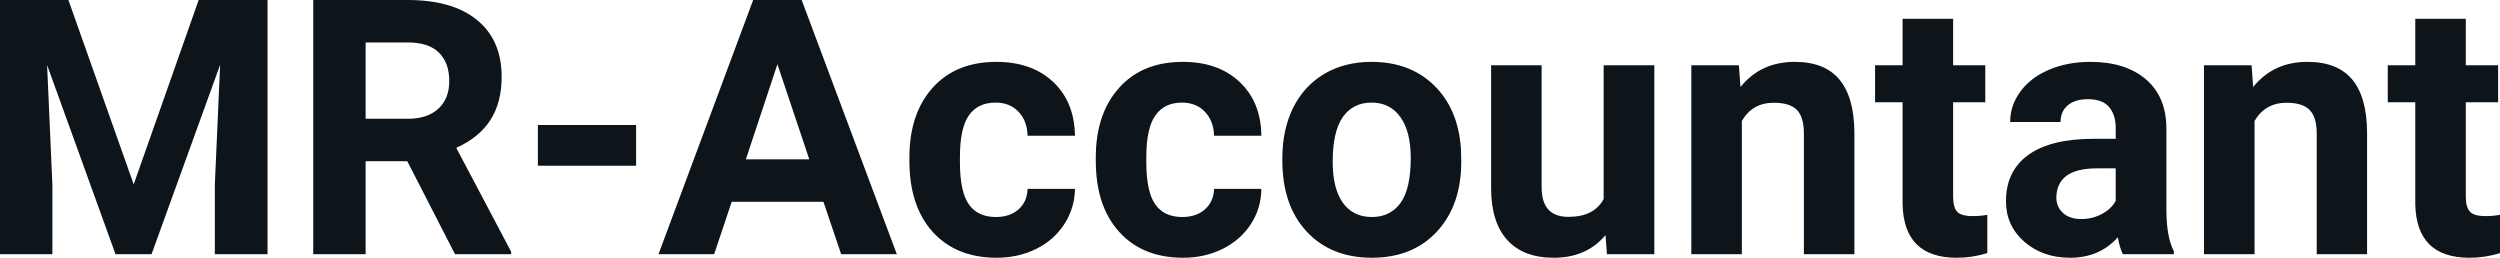<svg fill="#0d141a" viewBox="0 0 160.82 16.576" height="100%" width="100%" xmlns="http://www.w3.org/2000/svg"><path preserveAspectRatio="none" d="M0 0L4.40 0L8.60 11.86L12.78 0L17.21 0L17.21 16.35L13.82 16.35L13.82 11.88L14.16 4.17L9.75 16.35L7.43 16.35L3.03 4.18L3.37 11.88L3.37 16.35L0 16.35L0 0ZM29.27 16.35L26.20 10.37L23.52 10.37L23.52 16.35L20.15 16.35L20.15 0L26.22 0Q29.12 0 30.69 1.29Q32.27 2.58 32.27 4.94L32.27 4.94Q32.27 6.61 31.54 7.73Q30.82 8.85 29.35 9.51L29.35 9.51L32.88 16.19L32.88 16.35L29.27 16.35ZM23.52 2.73L23.52 7.64L26.23 7.64Q27.50 7.64 28.20 6.99Q28.90 6.35 28.90 5.21L28.90 5.21Q28.90 4.05 28.24 3.39Q27.58 2.73 26.22 2.73L26.22 2.73L23.52 2.73ZM40.92 8.04L40.92 10.66L34.60 10.66L34.60 8.04L40.92 8.04ZM54.11 16.35L52.97 12.98L47.07 12.98L45.94 16.35L42.36 16.35L48.45 0L51.57 0L57.69 16.35L54.11 16.35ZM50.01 4.13L47.98 10.25L52.06 10.25L50.01 4.13ZM64.06 13.96L64.06 13.96Q64.96 13.96 65.52 13.47Q66.08 12.97 66.10 12.15L66.10 12.15L69.15 12.15Q69.13 13.39 68.47 14.41Q67.81 15.44 66.66 16.01Q65.51 16.58 64.11 16.58L64.11 16.58Q61.51 16.58 60.00 14.92Q58.50 13.26 58.50 10.34L58.50 10.34L58.50 10.13Q58.50 7.32 59.99 5.65Q61.49 3.98 64.09 3.98L64.09 3.98Q66.37 3.98 67.75 5.27Q69.12 6.57 69.15 8.73L69.15 8.73L66.10 8.73Q66.08 7.78 65.52 7.19Q64.96 6.60 64.04 6.60L64.04 6.60Q62.90 6.60 62.32 7.43Q61.75 8.25 61.75 10.11L61.75 10.11L61.75 10.44Q61.75 12.32 62.32 13.14Q62.89 13.96 64.06 13.96ZM76.05 13.96L76.05 13.96Q76.95 13.96 77.51 13.47Q78.07 12.97 78.10 12.15L78.10 12.15L81.14 12.15Q81.13 13.39 80.47 14.41Q79.80 15.44 78.65 16.01Q77.50 16.58 76.11 16.58L76.11 16.58Q73.50 16.58 72.00 14.92Q70.49 13.26 70.49 10.34L70.49 10.34L70.49 10.13Q70.49 7.32 71.99 5.65Q73.48 3.98 76.09 3.98L76.09 3.98Q78.37 3.98 79.74 5.27Q81.12 6.57 81.14 8.73L81.14 8.73L78.10 8.73Q78.07 7.78 77.51 7.19Q76.95 6.60 76.03 6.60L76.03 6.60Q74.90 6.60 74.32 7.43Q73.74 8.25 73.74 10.11L73.74 10.11L73.74 10.44Q73.74 12.32 74.31 13.14Q74.88 13.96 76.05 13.96ZM82.49 10.31L82.49 10.16Q82.49 8.36 83.18 6.94Q83.88 5.53 85.19 4.75Q86.50 3.98 88.23 3.98L88.23 3.98Q90.69 3.98 92.24 5.48Q93.80 6.99 93.98 9.57L93.98 9.57L94.00 10.40Q94.00 13.20 92.44 14.89Q90.88 16.58 88.25 16.58Q85.62 16.58 84.05 14.89Q82.49 13.21 82.49 10.31L82.49 10.31ZM85.73 10.40L85.73 10.40Q85.73 12.13 86.38 13.04Q87.04 13.96 88.25 13.96L88.25 13.96Q89.43 13.96 90.09 13.06Q90.75 12.15 90.75 10.16L90.75 10.16Q90.75 8.47 90.09 7.54Q89.43 6.60 88.23 6.60L88.23 6.60Q87.04 6.60 86.38 7.53Q85.73 8.46 85.73 10.40ZM103.37 16.35L103.28 15.12Q102.07 16.58 99.95 16.58L99.95 16.58Q98.00 16.58 96.97 15.45Q95.94 14.33 95.92 12.16L95.92 12.16L95.92 4.20L99.17 4.20L99.17 12.05Q99.17 13.95 100.89 13.95L100.89 13.95Q102.55 13.95 103.16 12.80L103.16 12.80L103.16 4.20L106.42 4.20L106.42 16.35L103.37 16.35ZM108.80 4.20L111.86 4.20L111.96 5.60Q113.26 3.98 115.45 3.98L115.45 3.98Q117.38 3.98 118.32 5.11Q119.27 6.24 119.29 8.50L119.29 8.50L119.29 16.35L116.04 16.35L116.04 8.58Q116.04 7.55 115.60 7.08Q115.15 6.61 114.10 6.61L114.10 6.61Q112.73 6.61 112.05 7.78L112.05 7.78L112.05 16.35L108.80 16.35L108.80 4.20ZM122.39 1.21L125.64 1.21L125.64 4.20L127.71 4.20L127.71 6.58L125.64 6.58L125.64 12.65Q125.64 13.32 125.89 13.61Q126.15 13.90 126.88 13.90L126.88 13.90Q127.42 13.90 127.84 13.82L127.84 13.82L127.84 16.28Q126.88 16.58 125.87 16.58L125.87 16.58Q122.46 16.58 122.39 13.13L122.39 13.13L122.39 6.58L120.62 6.58L120.62 4.20L122.39 4.20L122.39 1.21ZM139.84 16.35L136.56 16.35Q136.34 15.91 136.24 15.26L136.24 15.26Q135.06 16.58 133.17 16.58L133.17 16.58Q131.39 16.58 130.21 15.54Q129.04 14.51 129.04 12.94L129.04 12.94Q129.04 11.01 130.47 9.97Q131.90 8.94 134.61 8.93L134.61 8.93L136.10 8.93L136.10 8.23Q136.10 7.39 135.67 6.88Q135.24 6.38 134.31 6.38L134.31 6.38Q133.49 6.38 133.02 6.77Q132.55 7.17 132.55 7.85L132.55 7.85L129.31 7.85Q129.31 6.79 129.96 5.90Q130.61 5.00 131.80 4.49Q132.99 3.98 134.47 3.98L134.47 3.98Q136.72 3.98 138.04 5.10Q139.36 6.23 139.36 8.28L139.36 8.28L139.36 13.54Q139.37 15.27 139.84 16.16L139.84 16.16L139.84 16.35ZM133.88 14.09L133.88 14.09Q134.60 14.09 135.20 13.77Q135.81 13.45 136.10 12.92L136.10 12.92L136.10 10.83L134.89 10.83Q132.45 10.83 132.29 12.51L132.29 12.51L132.28 12.70Q132.28 13.31 132.71 13.70Q133.14 14.09 133.88 14.09ZM141.78 4.20L144.84 4.20L144.94 5.60Q146.24 3.98 148.43 3.98L148.43 3.98Q150.36 3.98 151.31 5.11Q152.25 6.24 152.27 8.50L152.27 8.50L152.27 16.35L149.03 16.35L149.03 8.58Q149.03 7.55 148.58 7.08Q148.13 6.61 147.09 6.61L147.09 6.61Q145.72 6.61 145.03 7.78L145.03 7.78L145.03 16.35L141.78 16.35L141.78 4.20ZM155.37 1.21L158.62 1.21L158.62 4.20L160.70 4.20L160.70 6.58L158.62 6.58L158.62 12.65Q158.62 13.32 158.88 13.61Q159.14 13.90 159.87 13.90L159.87 13.90Q160.40 13.90 160.82 13.82L160.82 13.82L160.82 16.28Q159.87 16.58 158.85 16.58L158.85 16.58Q155.44 16.58 155.37 13.13L155.37 13.13L155.37 6.58L153.60 6.58L153.60 4.20L155.37 4.20L155.37 1.21Z"></path></svg>